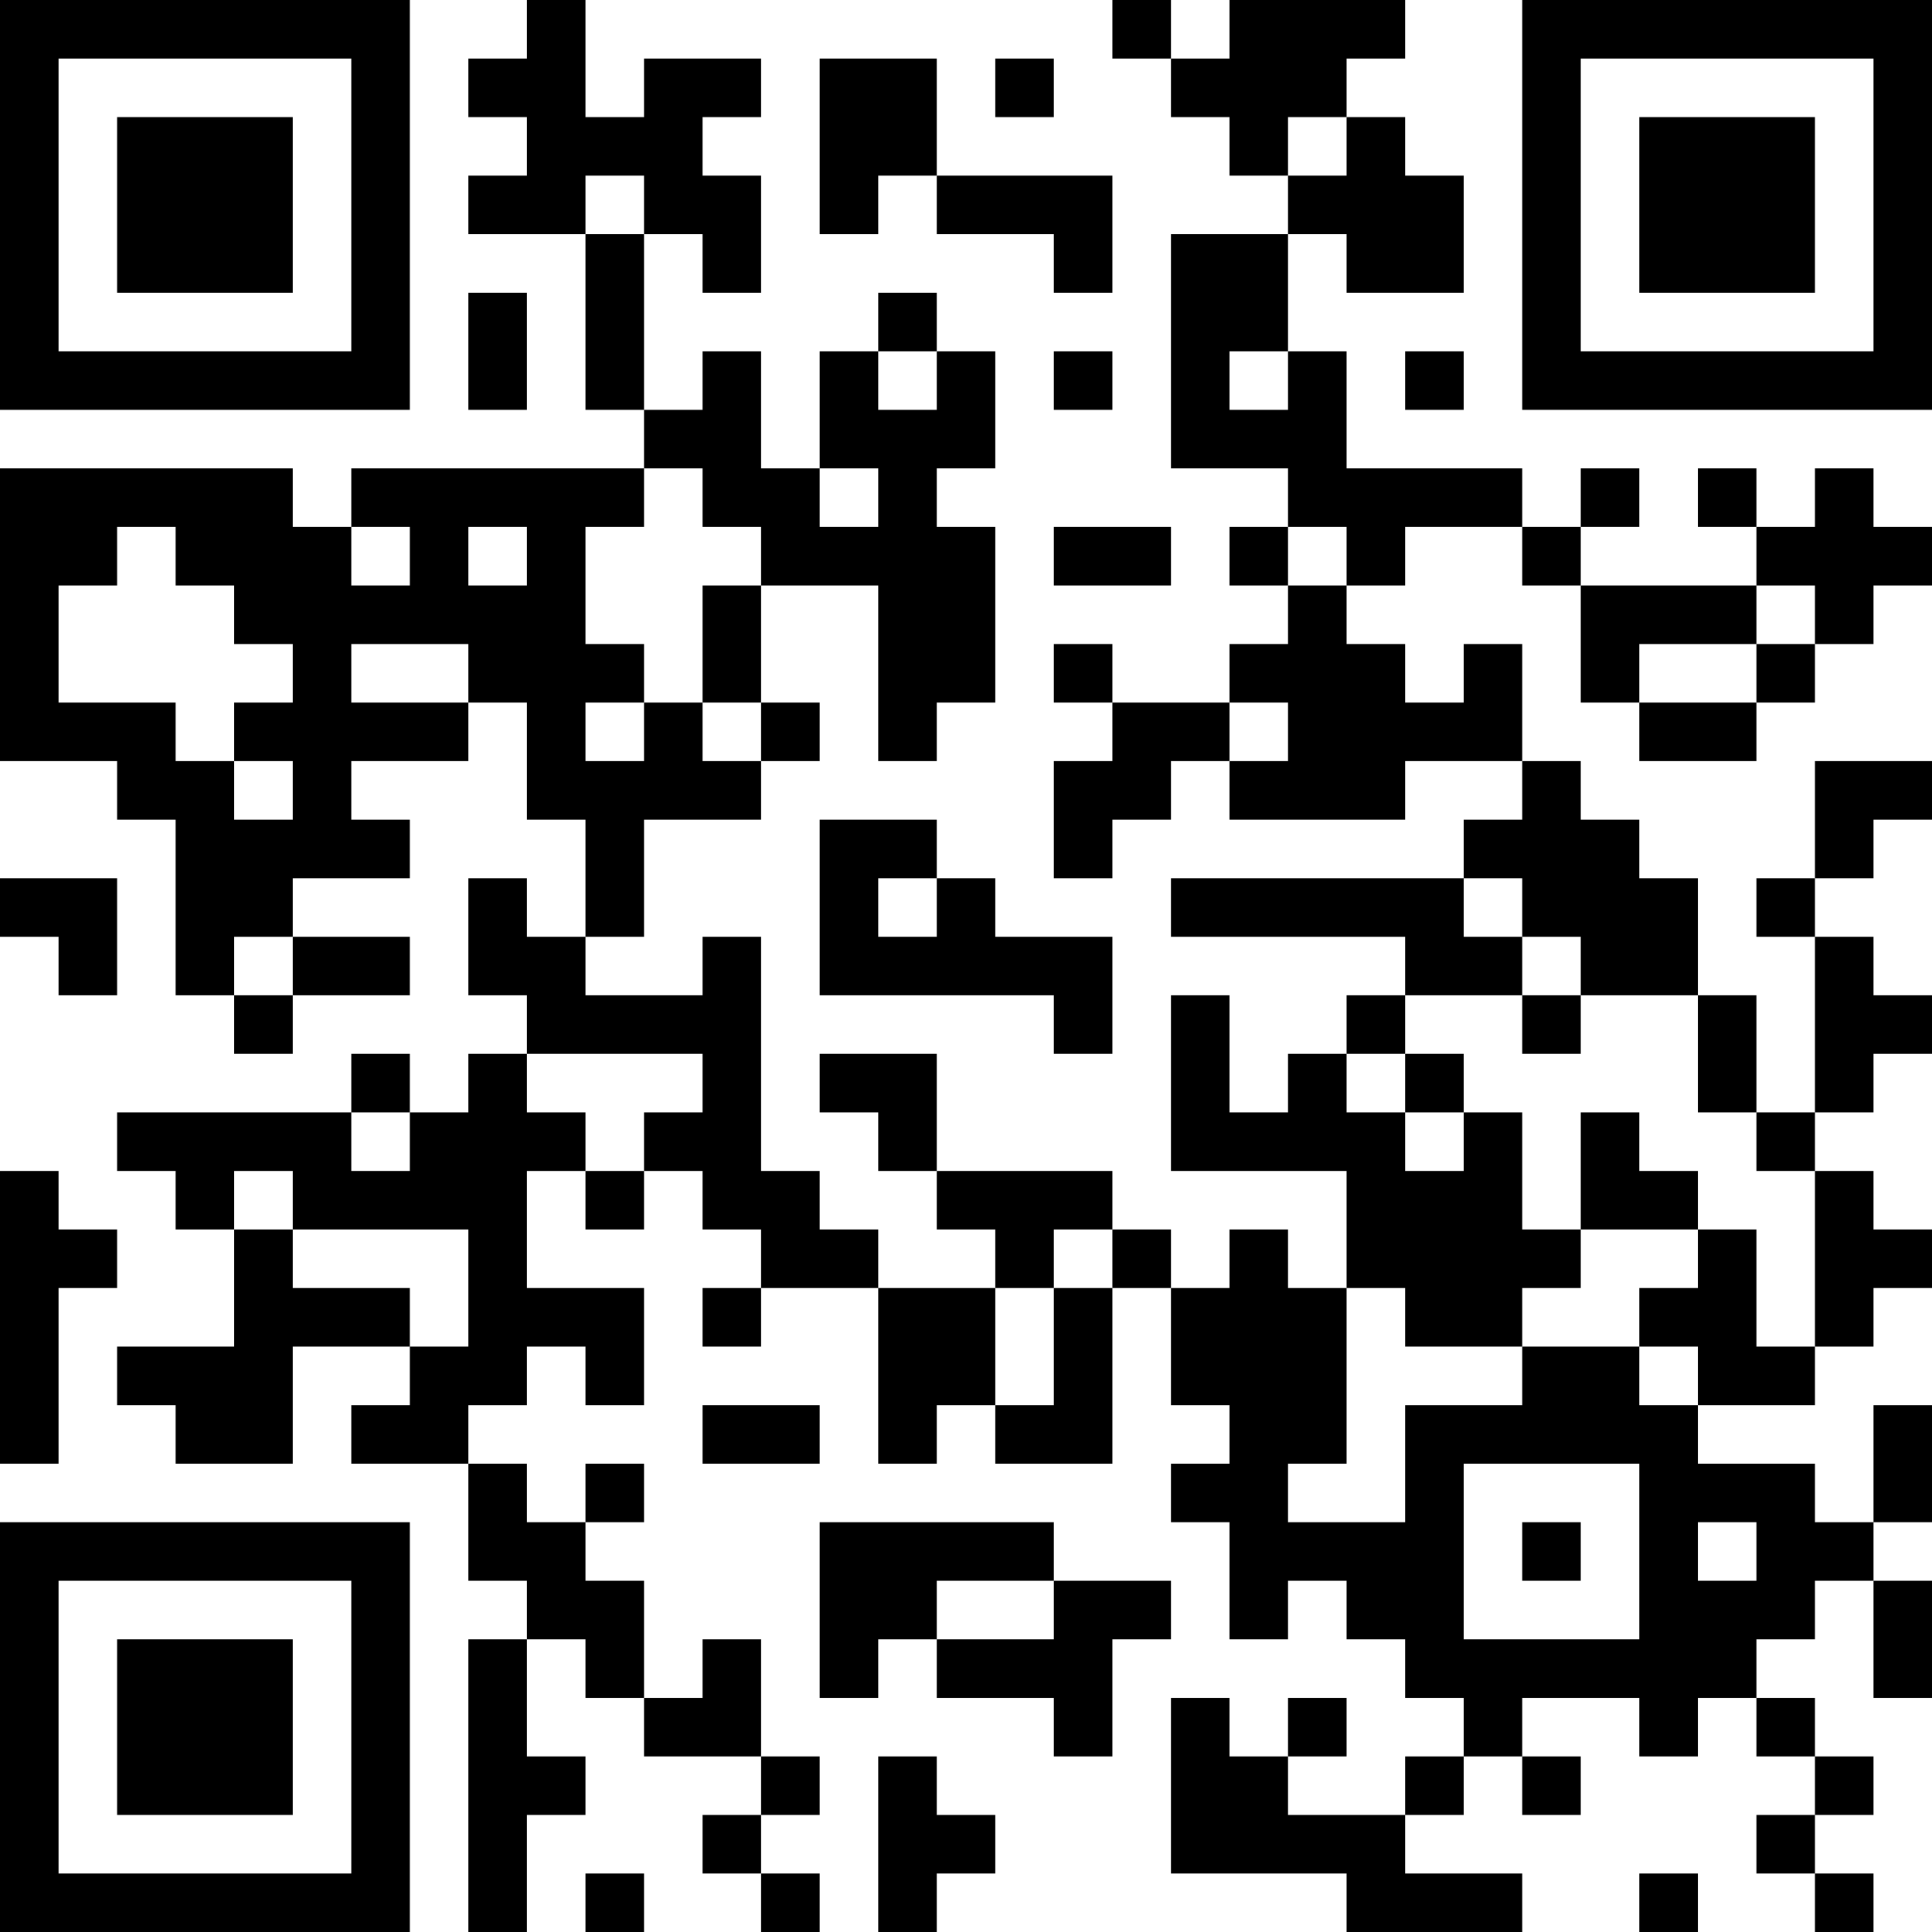<?xml version="1.0" encoding="UTF-8"?>
<svg xmlns="http://www.w3.org/2000/svg" version="1.1" width="250" height="250" viewBox="0 0 250 250"><rect x="0" y="0" width="250" height="250" fill="#ffffff"/><g transform="scale(7.576)"><g transform="translate(0,0)"><path fill-rule="evenodd" d="M9 0L9 1L8 1L8 2L9 2L9 3L8 3L8 4L10 4L10 7L11 7L11 8L6 8L6 9L5 9L5 8L0 8L0 13L2 13L2 14L3 14L3 17L4 17L4 18L5 18L5 17L7 17L7 16L5 16L5 15L7 15L7 14L6 14L6 13L8 13L8 12L9 12L9 14L10 14L10 16L9 16L9 15L8 15L8 17L9 17L9 18L8 18L8 19L7 19L7 18L6 18L6 19L2 19L2 20L3 20L3 21L4 21L4 23L2 23L2 24L3 24L3 25L5 25L5 23L7 23L7 24L6 24L6 25L8 25L8 27L9 27L9 28L8 28L8 33L9 33L9 31L10 31L10 30L9 30L9 28L10 28L10 29L11 29L11 30L13 30L13 31L12 31L12 32L13 32L13 33L14 33L14 32L13 32L13 31L14 31L14 30L13 30L13 28L12 28L12 29L11 29L11 27L10 27L10 26L11 26L11 25L10 25L10 26L9 26L9 25L8 25L8 24L9 24L9 23L10 23L10 24L11 24L11 22L9 22L9 20L10 20L10 21L11 21L11 20L12 20L12 21L13 21L13 22L12 22L12 23L13 23L13 22L15 22L15 25L16 25L16 24L17 24L17 25L19 25L19 22L20 22L20 24L21 24L21 25L20 25L20 26L21 26L21 28L22 28L22 27L23 27L23 28L24 28L24 29L25 29L25 30L24 30L24 31L22 31L22 30L23 30L23 29L22 29L22 30L21 30L21 29L20 29L20 32L23 32L23 33L26 33L26 32L24 32L24 31L25 31L25 30L26 30L26 31L27 31L27 30L26 30L26 29L28 29L28 30L29 30L29 29L30 29L30 30L31 30L31 31L30 31L30 32L31 32L31 33L32 33L32 32L31 32L31 31L32 31L32 30L31 30L31 29L30 29L30 28L31 28L31 27L32 27L32 29L33 29L33 27L32 27L32 26L33 26L33 24L32 24L32 26L31 26L31 25L29 25L29 24L31 24L31 23L32 23L32 22L33 22L33 21L32 21L32 20L31 20L31 19L32 19L32 18L33 18L33 17L32 17L32 16L31 16L31 15L32 15L32 14L33 14L33 13L31 13L31 15L30 15L30 16L31 16L31 19L30 19L30 17L29 17L29 15L28 15L28 14L27 14L27 13L26 13L26 11L25 11L25 12L24 12L24 11L23 11L23 10L24 10L24 9L26 9L26 10L27 10L27 12L28 12L28 13L30 13L30 12L31 12L31 11L32 11L32 10L33 10L33 9L32 9L32 8L31 8L31 9L30 9L30 8L29 8L29 9L30 9L30 10L27 10L27 9L28 9L28 8L27 8L27 9L26 9L26 8L23 8L23 6L22 6L22 4L23 4L23 5L25 5L25 3L24 3L24 2L23 2L23 1L24 1L24 0L21 0L21 1L20 1L20 0L19 0L19 1L20 1L20 2L21 2L21 3L22 3L22 4L20 4L20 8L22 8L22 9L21 9L21 10L22 10L22 11L21 11L21 12L19 12L19 11L18 11L18 12L19 12L19 13L18 13L18 15L19 15L19 14L20 14L20 13L21 13L21 14L24 14L24 13L26 13L26 14L25 14L25 15L20 15L20 16L24 16L24 17L23 17L23 18L22 18L22 19L21 19L21 17L20 17L20 20L23 20L23 22L22 22L22 21L21 21L21 22L20 22L20 21L19 21L19 20L16 20L16 18L14 18L14 19L15 19L15 20L16 20L16 21L17 21L17 22L15 22L15 21L14 21L14 20L13 20L13 16L12 16L12 17L10 17L10 16L11 16L11 14L13 14L13 13L14 13L14 12L13 12L13 10L15 10L15 13L16 13L16 12L17 12L17 9L16 9L16 8L17 8L17 6L16 6L16 5L15 5L15 6L14 6L14 8L13 8L13 6L12 6L12 7L11 7L11 4L12 4L12 5L13 5L13 3L12 3L12 2L13 2L13 1L11 1L11 2L10 2L10 0ZM14 1L14 4L15 4L15 3L16 3L16 4L18 4L18 5L19 5L19 3L16 3L16 1ZM17 1L17 2L18 2L18 1ZM22 2L22 3L23 3L23 2ZM10 3L10 4L11 4L11 3ZM8 5L8 7L9 7L9 5ZM15 6L15 7L16 7L16 6ZM18 6L18 7L19 7L19 6ZM21 6L21 7L22 7L22 6ZM24 6L24 7L25 7L25 6ZM11 8L11 9L10 9L10 11L11 11L11 12L10 12L10 13L11 13L11 12L12 12L12 13L13 13L13 12L12 12L12 10L13 10L13 9L12 9L12 8ZM14 8L14 9L15 9L15 8ZM2 9L2 10L1 10L1 12L3 12L3 13L4 13L4 14L5 14L5 13L4 13L4 12L5 12L5 11L4 11L4 10L3 10L3 9ZM6 9L6 10L7 10L7 9ZM8 9L8 10L9 10L9 9ZM18 9L18 10L20 10L20 9ZM22 9L22 10L23 10L23 9ZM30 10L30 11L28 11L28 12L30 12L30 11L31 11L31 10ZM6 11L6 12L8 12L8 11ZM21 12L21 13L22 13L22 12ZM14 14L14 17L18 17L18 18L19 18L19 16L17 16L17 15L16 15L16 14ZM0 15L0 16L1 16L1 17L2 17L2 15ZM15 15L15 16L16 16L16 15ZM25 15L25 16L26 16L26 17L24 17L24 18L23 18L23 19L24 19L24 20L25 20L25 19L26 19L26 21L27 21L27 22L26 22L26 23L24 23L24 22L23 22L23 25L22 25L22 26L24 26L24 24L26 24L26 23L28 23L28 24L29 24L29 23L28 23L28 22L29 22L29 21L30 21L30 23L31 23L31 20L30 20L30 19L29 19L29 17L27 17L27 16L26 16L26 15ZM4 16L4 17L5 17L5 16ZM26 17L26 18L27 18L27 17ZM9 18L9 19L10 19L10 20L11 20L11 19L12 19L12 18ZM24 18L24 19L25 19L25 18ZM6 19L6 20L7 20L7 19ZM27 19L27 21L29 21L29 20L28 20L28 19ZM0 20L0 25L1 25L1 22L2 22L2 21L1 21L1 20ZM4 20L4 21L5 21L5 22L7 22L7 23L8 23L8 21L5 21L5 20ZM18 21L18 22L17 22L17 24L18 24L18 22L19 22L19 21ZM12 24L12 25L14 25L14 24ZM25 25L25 28L28 28L28 25ZM14 26L14 29L15 29L15 28L16 28L16 29L18 29L18 30L19 30L19 28L20 28L20 27L18 27L18 26ZM26 26L26 27L27 27L27 26ZM29 26L29 27L30 27L30 26ZM16 27L16 28L18 28L18 27ZM15 30L15 33L16 33L16 32L17 32L17 31L16 31L16 30ZM10 32L10 33L11 33L11 32ZM28 32L28 33L29 33L29 32ZM0 0L0 7L7 7L7 0ZM1 1L1 6L6 6L6 1ZM2 2L2 5L5 5L5 2ZM26 0L26 7L33 7L33 0ZM27 1L27 6L32 6L32 1ZM28 2L28 5L31 5L31 2ZM0 26L0 33L7 33L7 26ZM1 27L1 32L6 32L6 27ZM2 28L2 31L5 31L5 28Z" fill="#000000"/></g></g></svg>
